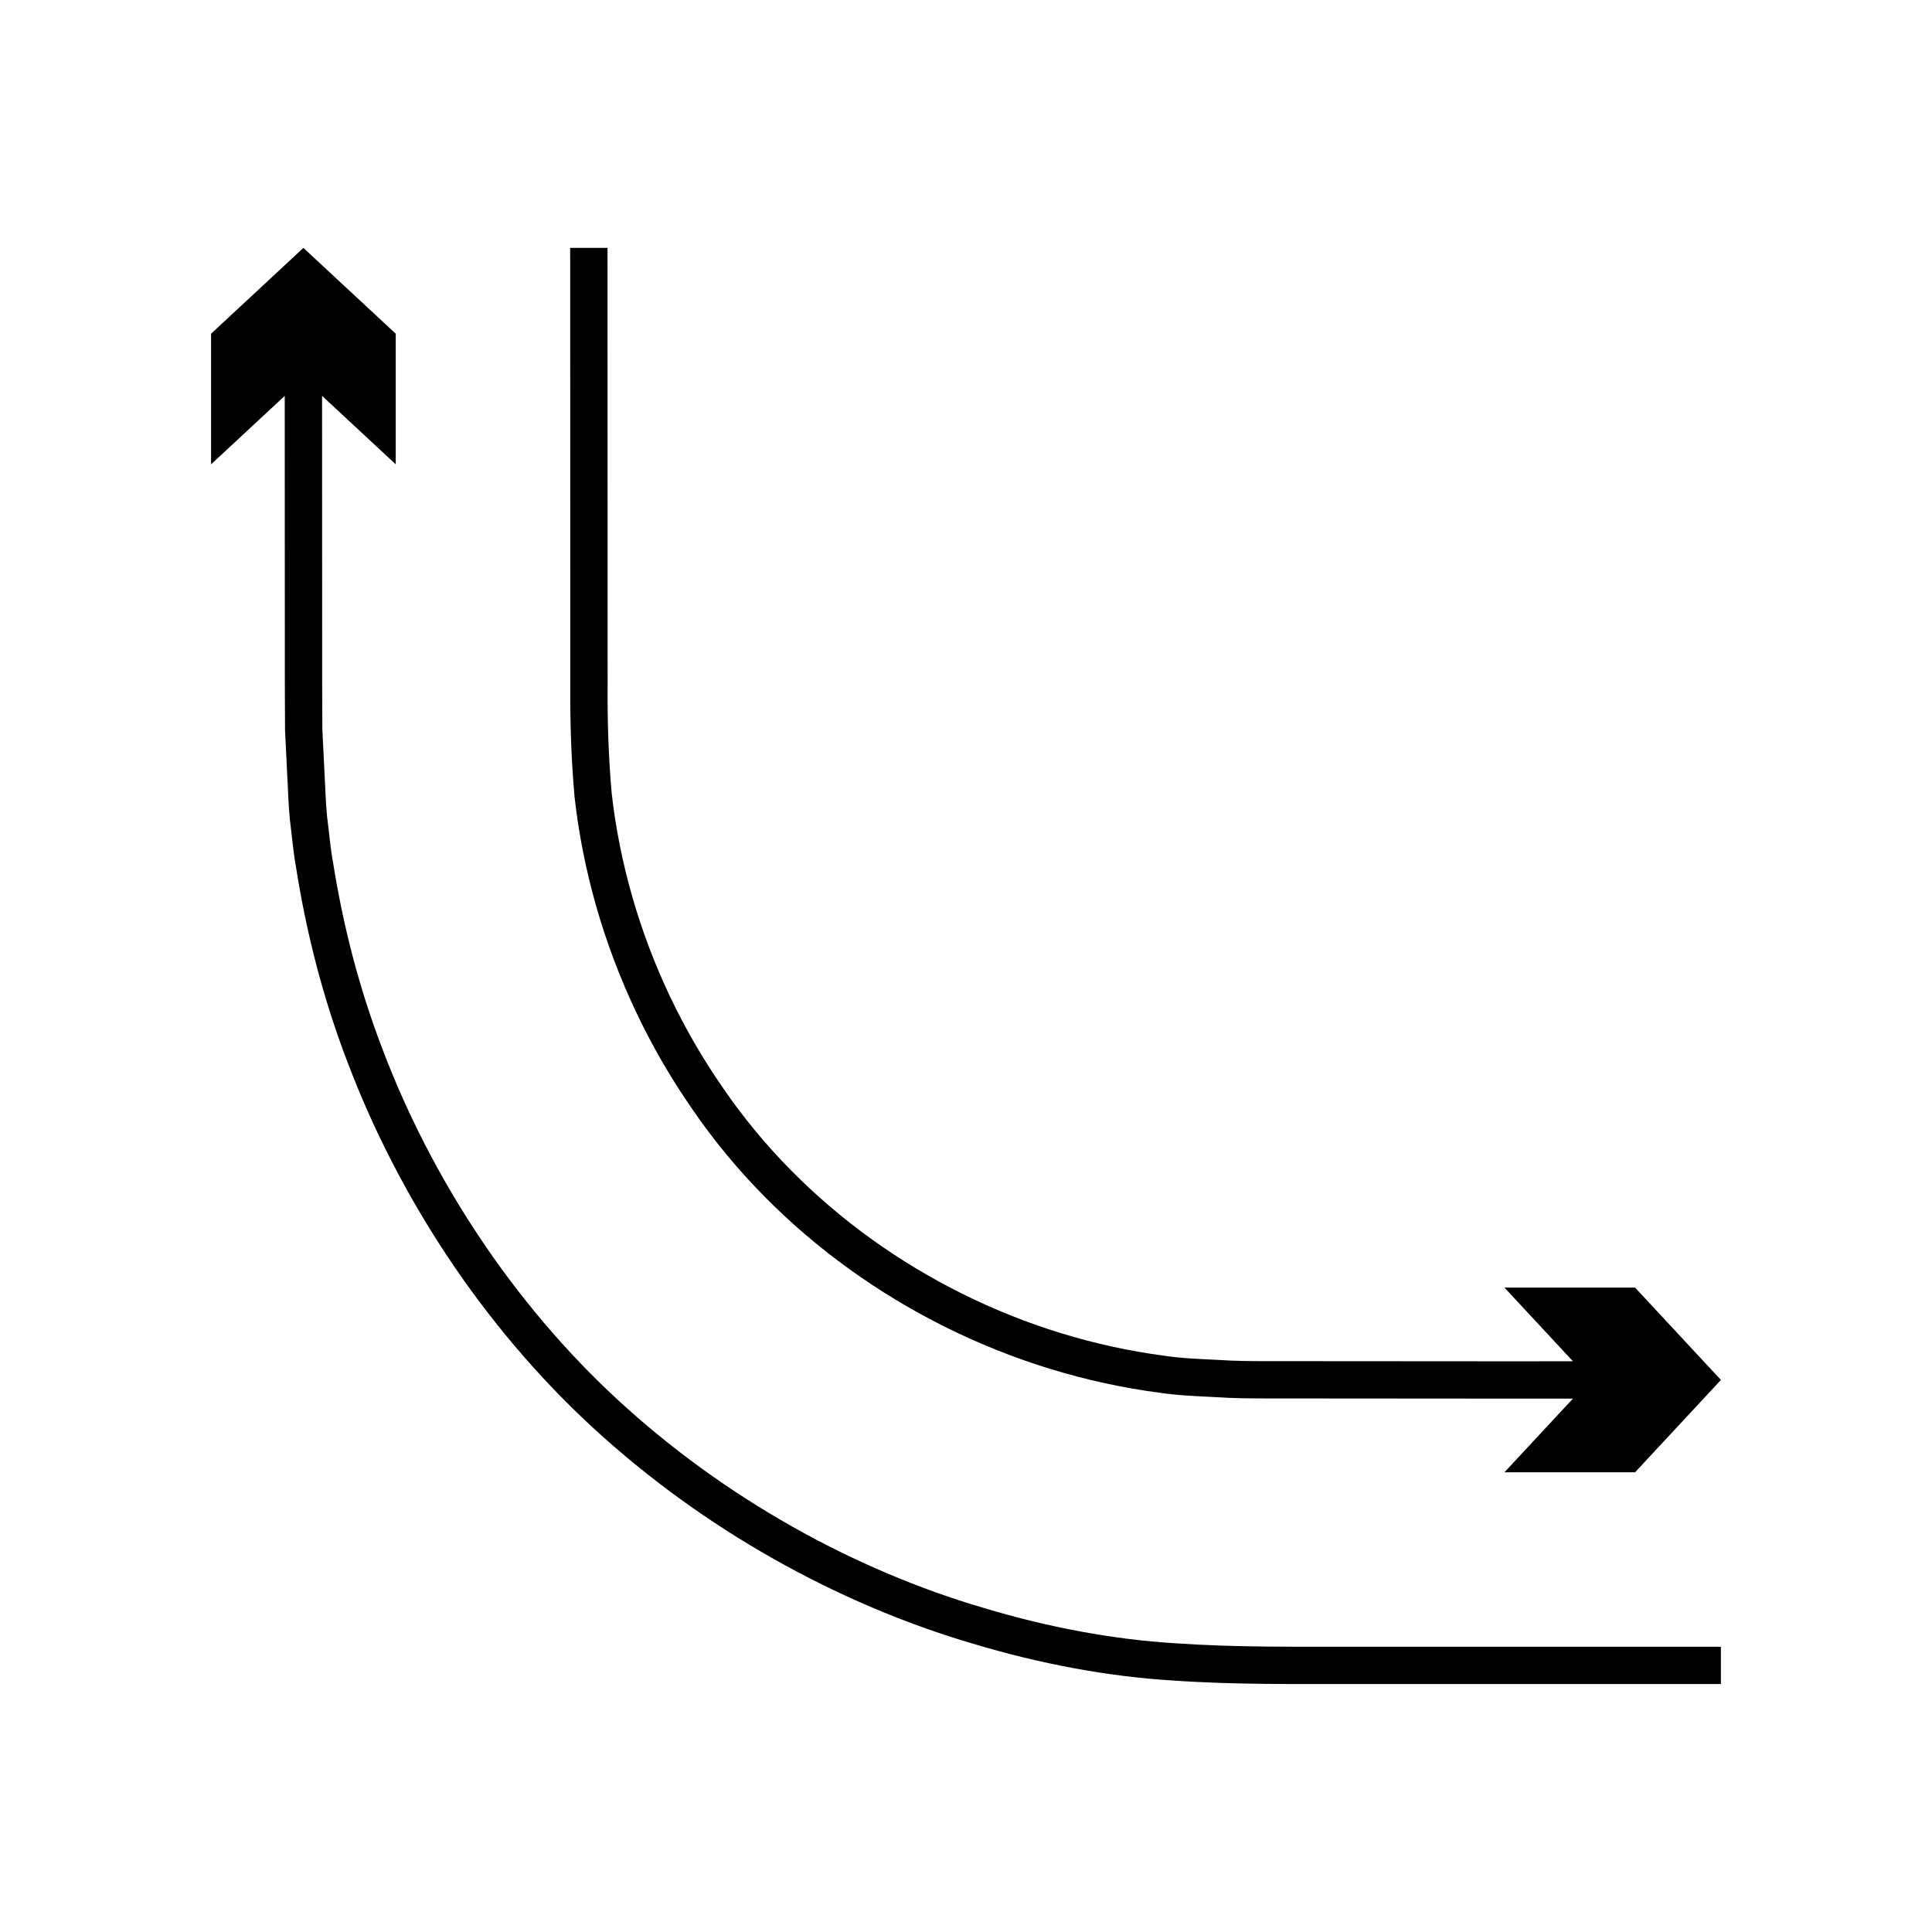 <?xml version="1.0" encoding="UTF-8"?>
<!-- Uploaded to: ICON Repo, www.svgrepo.com, Generator: ICON Repo Mixer Tools -->
<svg fill="#000000" width="800px" height="800px" version="1.1" viewBox="144 144 512 512" xmlns="http://www.w3.org/2000/svg">
 <g>
  <path d="m455.41 579.48c-16.363-1-33.512-4.188-50.715-9.355-34.453-10.105-68.809-29.176-96.969-55.141-28.148-25.973-49.453-59.016-62.207-92.551-6.477-16.758-10.695-33.691-13.262-49.93-0.758-4.066-1.031-8.035-1.562-11.965-0.414-3.949-0.465-7.992-0.711-11.883-0.191-3.91-0.379-7.758-0.562-11.531-0.016-3.777-0.031-7.481-0.043-11.109-0.016-46.266-0.027-77.109-0.027-77.109l19.523 18.148v-34.617l-24.469-22.746-24.469 22.746v34.617l19.523-18.148s0.012 30.902 0.027 77.262c0.016 3.695 0.031 7.469 0.051 11.316 0.188 3.84 0.375 7.746 0.57 11.727 0.25 3.988 0.297 7.992 0.727 12.152 0.547 4.152 0.867 8.461 1.645 12.652 2.672 16.906 7.066 34.523 13.801 51.945 13.27 34.871 35.375 69.188 64.734 96.285 29.32 27.035 65.012 46.832 100.84 57.352 17.863 5.371 35.766 8.699 52.906 9.75 16.852 1.172 33.02 0.902 47.605 0.945h97.688v-9.891h-97.668c-14.715-0.043-30.316 0.23-46.98-0.922z"/>
  <path d="m296.25 355.07c1.125 10.039 3.062 19.707 5.805 29.289 5.484 19.094 14.086 37.289 25.43 53.602 22.508 32.895 56.789 57.109 94.699 68.77 9.508 2.922 19.203 5.055 29.117 6.363 5.062 0.746 9.918 0.914 14.793 1.156 4.883 0.336 9.762 0.359 14.641 0.352l58.09 0.043h22.023l-18.148 19.523h34.617l22.746-24.469-22.746-24.469h-34.617l18.148 19.523-22.023 0.004-57.867-0.039c-4.785 0.008-9.566-0.008-14.332-0.34-4.773-0.23-9.586-0.41-14.09-1.094-9.242-1.223-18.484-3.246-27.445-6.004-35.883-11.055-68.25-33.91-89.48-64.953-10.73-15.422-18.871-32.645-24.051-50.691-2.586-8.992-4.438-18.344-5.465-27.504-0.824-9.355-1.145-19.02-1.07-28.559l-0.027-115.88h-9.891l0.027 116.03c-0.062 9.785 0.25 19.457 1.117 29.344z"/>
 </g>
</svg>